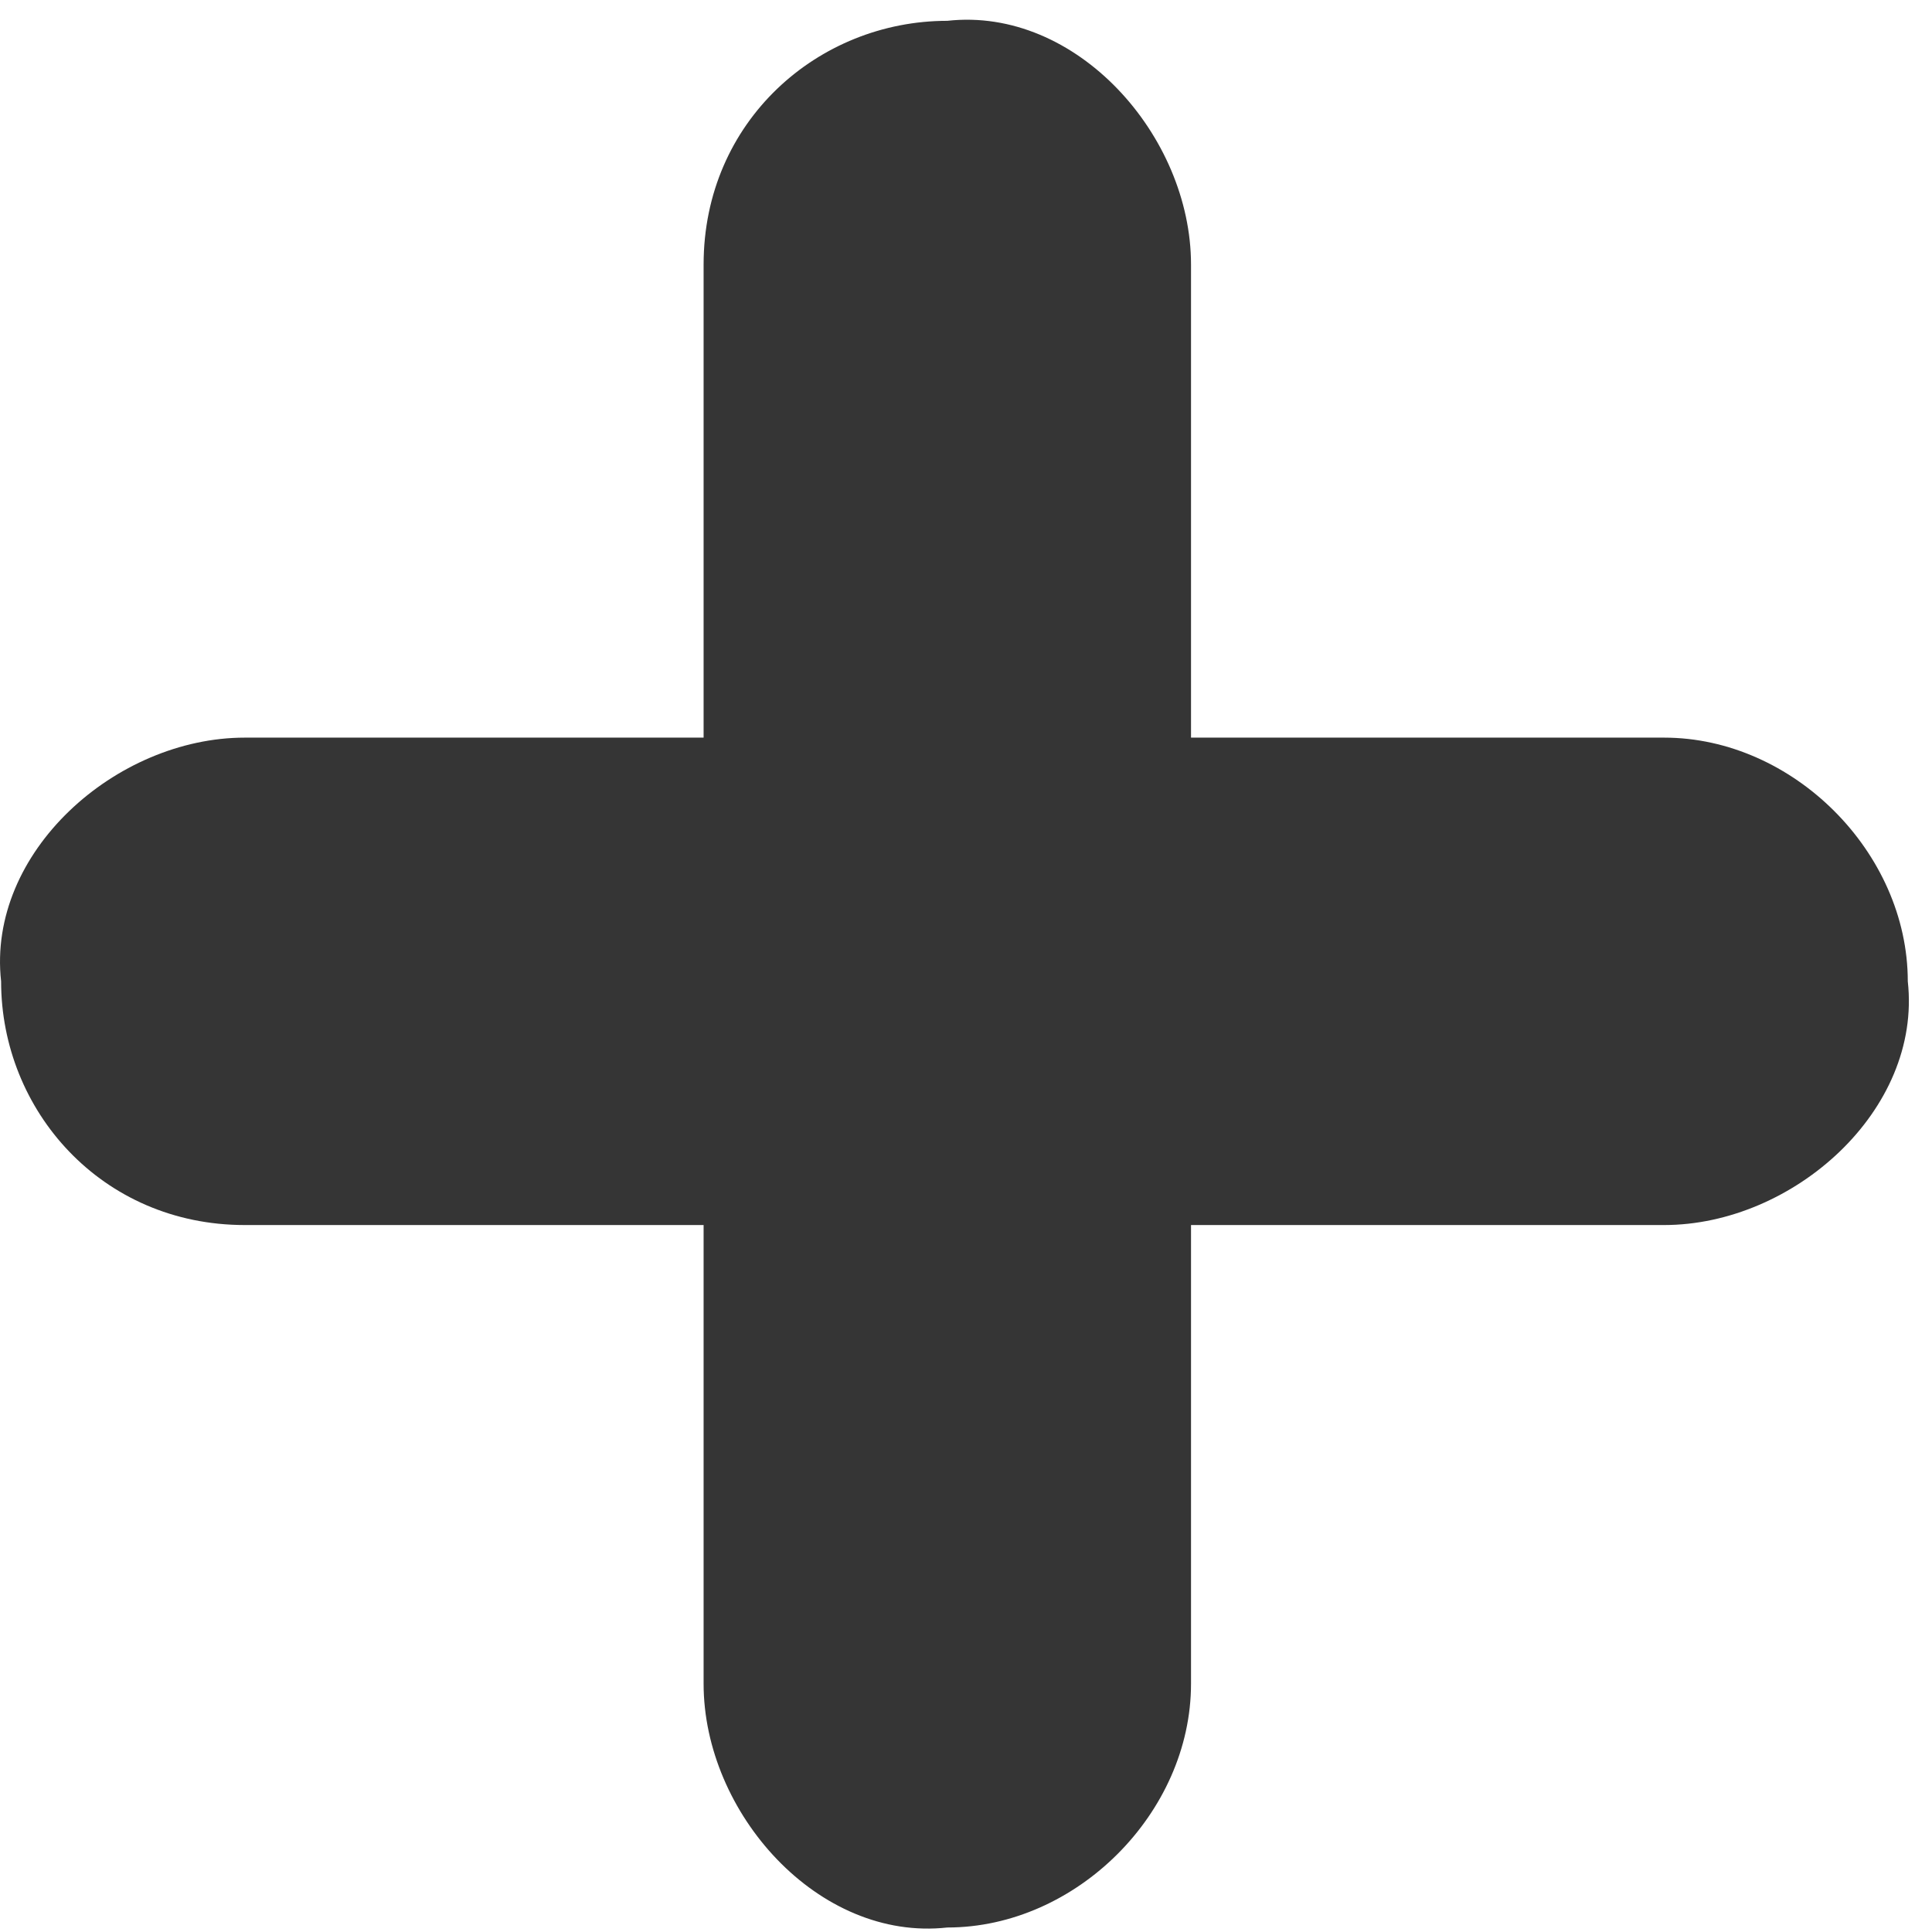 <?xml version="1.0" encoding="UTF-8"?> <svg xmlns="http://www.w3.org/2000/svg" width="49" height="49" viewBox="0 0 49 49" fill="none"> <path d="M17.845 6.709C17.845 18.707 17.845 30.706 17.845 42.705C17.845 45.977 20.753 49.249 24.026 48.886C27.298 48.886 30.207 45.977 30.207 42.705C30.207 30.706 30.207 18.707 30.207 6.709C30.207 3.437 27.298 0.164 24.026 0.528C20.753 0.528 17.845 3.073 17.845 6.709Z" fill="#353535"></path> <path d="M6.209 31.07C18.207 31.07 30.206 31.07 42.205 31.07C45.477 31.07 48.75 28.162 48.386 24.889C48.386 21.617 45.477 18.708 42.205 18.708C30.206 18.708 18.207 18.708 6.209 18.708C2.937 18.708 -0.336 21.617 0.028 24.889C0.028 28.162 2.573 31.07 6.209 31.07Z" fill="#353535"></path> </svg> 